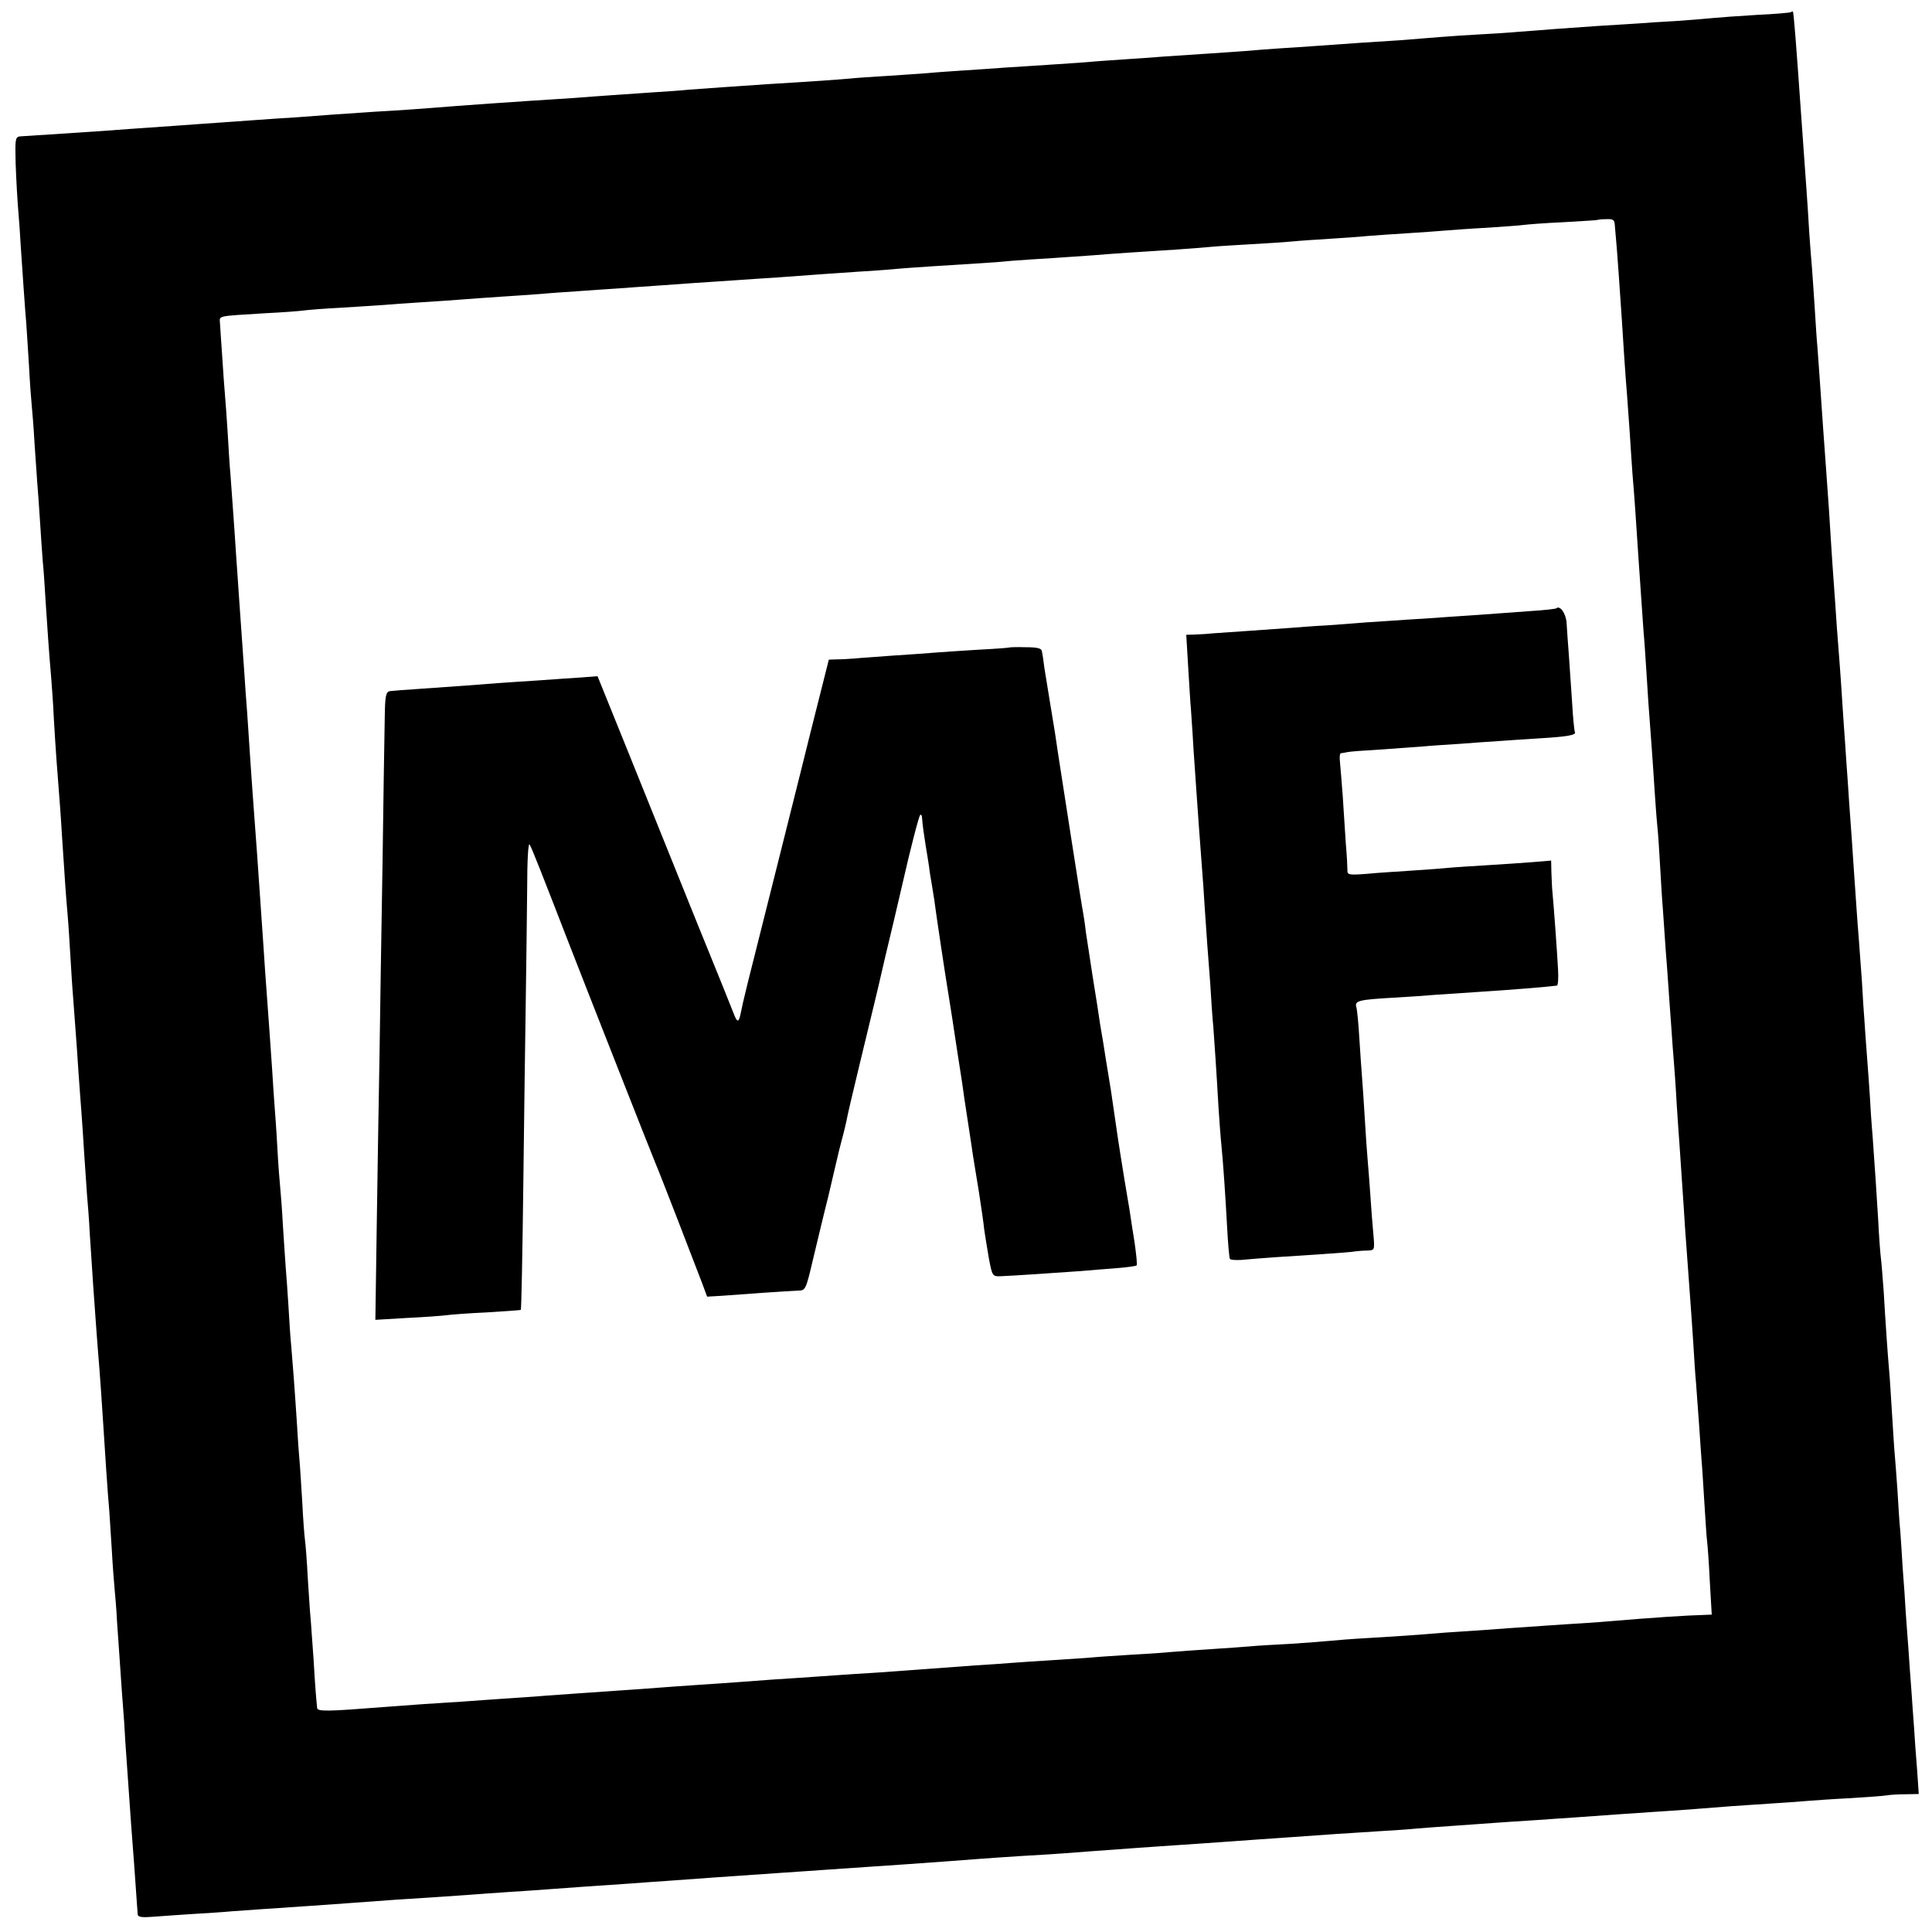 <?xml version="1.0" standalone="no"?>
<!DOCTYPE svg PUBLIC "-//W3C//DTD SVG 20010904//EN"
 "http://www.w3.org/TR/2001/REC-SVG-20010904/DTD/svg10.dtd">
<svg version="1.0" xmlns="http://www.w3.org/2000/svg"
 width="700pt" height="700pt" viewBox="0 0 700 700"
 preserveAspectRatio="xMidYMid meet">
<g transform="translate(0,700) scale(0.1,-0.1)"
fill="#000000" stroke="none">
<path d="M6489 6956 c-2 -2 -58 -7 -124 -10 -66 -4 -136 -9 -155 -11 -19 -2
-80 -7 -135 -11 -55 -3 -118 -7 -140 -9 -22 -1 -87 -6 -145 -9 -58 -4 -127 -9
-155 -11 -27 -2 -86 -7 -130 -10 -44 -4 -111 -8 -150 -10 -38 -2 -99 -6 -135
-9 -36 -3 -103 -8 -150 -12 -47 -3 -110 -7 -140 -9 -131 -9 -220 -16 -290 -20
-41 -3 -100 -7 -130 -10 -30 -2 -95 -7 -145 -10 -49 -3 -117 -8 -150 -10 -33
-3 -96 -7 -140 -10 -44 -3 -105 -7 -135 -10 -30 -2 -95 -7 -145 -10 -49 -3
-119 -8 -155 -10 -36 -3 -101 -7 -145 -10 -44 -3 -105 -7 -135 -10 -30 -2 -95
-7 -145 -10 -49 -3 -112 -7 -140 -10 -46 -4 -113 -9 -295 -20 -105 -7 -231
-16 -285 -20 -27 -3 -88 -7 -135 -10 -47 -3 -112 -8 -145 -10 -33 -2 -94 -7
-135 -10 -41 -3 -111 -7 -155 -10 -107 -7 -188 -13 -271 -19 -124 -10 -207
-16 -299 -21 -117 -8 -194 -13 -280 -20 -38 -2 -106 -7 -150 -10 -44 -3 -107
-8 -140 -10 -33 -2 -96 -7 -140 -10 -144 -10 -229 -16 -280 -20 -41 -3 -181
-12 -290 -19 -18 -1 -20 -8 -19 -66 0 -36 4 -114 8 -175 5 -60 10 -130 11
-155 6 -90 16 -236 20 -280 2 -25 6 -94 10 -155 3 -60 8 -126 10 -145 2 -19 7
-80 10 -135 4 -55 8 -120 10 -145 2 -25 7 -88 10 -140 3 -52 8 -117 10 -145 3
-27 7 -90 10 -140 7 -105 12 -184 20 -275 3 -36 8 -105 10 -153 3 -49 7 -118
10 -155 12 -157 15 -192 20 -277 9 -138 14 -214 20 -280 3 -33 7 -100 10 -150
3 -49 7 -117 10 -150 12 -160 16 -215 20 -280 3 -38 7 -99 10 -135 3 -36 7
-103 10 -150 3 -47 8 -112 10 -146 3 -33 8 -96 10 -140 12 -183 14 -215 20
-295 3 -46 8 -106 10 -134 6 -67 17 -230 20 -280 3 -52 16 -248 21 -300 1 -22
6 -85 9 -140 3 -55 8 -118 10 -140 2 -22 7 -76 9 -120 10 -138 16 -238 21
-300 3 -33 7 -94 9 -135 12 -168 18 -257 21 -300 2 -25 7 -90 11 -145 11 -158
12 -169 13 -182 1 -9 17 -11 53 -8 29 2 94 7 143 10 50 3 115 7 145 10 51 4
100 7 290 20 41 3 104 7 140 10 144 11 209 15 290 20 47 3 112 8 145 10 33 3
96 7 140 10 44 3 109 7 145 10 71 5 146 11 285 20 50 4 113 8 140 10 64 5 292
21 425 30 41 3 107 7 145 10 122 8 213 15 293 20 104 7 205 15 272 20 30 2 96
7 145 10 50 3 122 7 160 10 67 5 115 9 270 20 39 3 104 7 145 10 41 3 107 7
145 10 39 3 102 7 140 10 66 5 136 9 285 20 36 2 106 7 155 10 50 3 113 7 140
10 28 2 88 7 135 10 47 3 110 8 140 10 30 2 98 7 150 10 52 4 118 8 145 10
119 9 243 17 285 20 69 4 240 17 285 21 22 1 83 6 135 9 52 3 115 8 140 10 25
2 95 7 156 10 62 4 120 8 130 10 11 2 41 4 68 4 l48 1 -6 88 c-4 48 -9 116
-11 152 -3 36 -7 99 -10 140 -3 41 -8 104 -10 140 -3 36 -7 97 -10 135 -2 39
-7 111 -11 160 -3 50 -7 112 -9 138 -3 27 -7 92 -10 145 -4 53 -8 113 -10 132
-2 19 -6 87 -10 150 -4 63 -8 131 -10 150 -5 54 -14 185 -20 290 -4 52 -8 106
-10 120 -2 14 -7 77 -10 140 -8 126 -9 147 -20 300 -5 58 -9 123 -10 145 -1
22 -6 85 -10 140 -4 55 -9 118 -10 140 -2 22 -6 85 -9 140 -4 55 -9 123 -11
150 -5 58 -12 166 -20 280 -3 44 -7 109 -10 145 -3 36 -7 101 -10 145 -3 44
-8 109 -10 145 -3 36 -7 101 -10 145 -3 44 -7 109 -10 145 -3 36 -7 94 -10
130 -2 36 -7 101 -10 145 -3 44 -8 109 -10 145 -4 71 -12 191 -20 297 -6 80
-12 166 -20 283 -3 47 -8 110 -10 140 -3 30 -7 96 -10 145 -3 50 -8 115 -10
145 -3 30 -7 89 -10 130 -2 41 -7 111 -10 155 -10 139 -14 198 -20 280 -16
229 -26 360 -29 363 -2 1 -5 0 -7 -2z m-638 -775 c1 -14 3 -35 4 -46 1 -11 6
-69 10 -130 4 -60 9 -132 11 -160 2 -27 6 -90 9 -140 3 -49 8 -110 10 -135 2
-25 6 -88 10 -140 3 -52 8 -120 10 -150 3 -30 7 -89 10 -130 8 -117 15 -228
21 -310 3 -41 7 -100 9 -130 3 -30 7 -93 10 -140 5 -81 8 -130 20 -287 3 -38
7 -104 10 -148 3 -44 7 -102 10 -130 3 -27 7 -93 10 -145 3 -52 7 -122 10
-155 2 -33 7 -98 10 -145 4 -47 8 -107 10 -135 2 -27 6 -90 10 -140 3 -49 8
-110 10 -135 2 -25 7 -92 10 -150 4 -58 8 -123 10 -145 3 -48 16 -230 20 -300
5 -70 15 -209 20 -275 2 -30 7 -95 10 -145 3 -49 7 -115 10 -145 2 -30 7 -98
11 -150 3 -52 8 -111 9 -130 2 -19 6 -87 10 -150 4 -63 8 -128 10 -143 2 -15
7 -82 10 -147 l7 -120 -23 -1 c-72 -2 -179 -9 -359 -24 -30 -3 -95 -7 -145
-10 -49 -3 -115 -8 -145 -10 -30 -2 -93 -6 -140 -10 -47 -3 -114 -8 -150 -10
-109 -9 -180 -14 -285 -20 -55 -3 -116 -8 -135 -10 -19 -2 -84 -7 -145 -11
-60 -3 -126 -7 -145 -9 -19 -2 -82 -6 -140 -10 -58 -4 -121 -8 -140 -10 -20
-2 -85 -7 -145 -10 -61 -4 -126 -8 -145 -10 -19 -2 -84 -6 -145 -10 -60 -4
-128 -8 -150 -10 -22 -2 -80 -6 -130 -9 -96 -7 -165 -12 -285 -21 -41 -3 -109
-8 -150 -10 -41 -3 -106 -7 -145 -10 -38 -3 -106 -7 -150 -10 -44 -3 -105 -8
-135 -10 -30 -2 -95 -7 -145 -10 -49 -3 -112 -8 -140 -10 -27 -2 -90 -7 -140
-10 -125 -9 -178 -12 -270 -19 -44 -4 -114 -8 -155 -11 -41 -3 -104 -7 -140
-10 -36 -2 -105 -7 -155 -10 -49 -4 -110 -8 -135 -10 -204 -16 -240 -17 -241
-3 -4 41 -7 74 -13 178 -5 63 -9 131 -11 150 -2 19 -6 85 -10 145 -3 61 -8
121 -10 135 -2 14 -7 77 -10 140 -4 63 -8 131 -10 150 -2 19 -6 78 -9 130 -9
138 -16 228 -21 285 -3 28 -7 93 -10 145 -3 52 -8 115 -10 140 -2 25 -6 92
-10 150 -3 58 -8 121 -10 140 -2 19 -7 82 -10 140 -3 58 -8 125 -10 150 -2 25
-6 86 -9 135 -6 90 -12 171 -21 295 -3 36 -7 101 -10 145 -19 282 -30 432 -40
565 -2 30 -7 96 -10 145 -3 50 -8 117 -10 150 -3 33 -7 96 -10 140 -6 88 -12
171 -20 285 -3 41 -7 107 -10 145 -7 112 -16 226 -20 285 -3 30 -7 98 -10 150
-3 52 -8 115 -10 140 -2 25 -7 88 -10 140 -4 52 -7 106 -8 119 -2 28 -13 25
163 36 63 3 126 8 140 10 14 2 75 7 135 10 61 4 130 8 155 10 25 2 88 7 140
10 52 3 118 8 145 10 28 2 91 7 140 10 50 3 115 8 145 10 30 3 91 7 135 10 44
3 109 8 145 10 36 3 99 7 140 10 41 3 104 7 140 10 36 2 103 7 150 10 47 3
114 8 150 10 129 10 196 14 280 20 47 3 110 7 140 10 30 3 91 7 135 10 178 11
242 15 290 20 28 2 95 7 150 10 55 4 120 8 145 10 25 2 86 7 135 10 128 8 221
14 285 20 30 3 98 7 150 10 52 3 120 7 150 10 30 3 93 7 140 10 47 3 108 7
135 10 28 2 93 7 145 10 52 3 115 8 140 10 25 2 92 7 150 10 58 4 116 8 130
10 14 2 79 7 145 10 66 4 121 7 122 8 1 1 15 3 32 3 27 1 31 -2 32 -25z"/>
<path d="M5639 4796 c-2 -2 -44 -7 -94 -10 -163 -12 -229 -17 -295 -21 -36 -3
-103 -7 -150 -10 -47 -3 -114 -8 -150 -10 -36 -3 -101 -8 -145 -11 -44 -2
-102 -7 -130 -9 -27 -2 -97 -7 -155 -11 -58 -4 -116 -8 -130 -9 -14 -2 -40 -3
-59 -4 l-33 -1 7 -117 c4 -65 8 -134 10 -153 1 -19 6 -82 9 -140 4 -58 9 -130
11 -160 4 -61 13 -182 20 -275 3 -33 7 -98 10 -145 3 -47 7 -105 9 -130 2 -25
7 -90 11 -145 3 -55 8 -125 11 -155 4 -56 11 -153 19 -295 3 -44 7 -102 10
-130 7 -72 14 -174 21 -300 3 -60 8 -113 10 -116 2 -4 21 -5 41 -4 62 6 181
14 293 21 58 4 112 8 120 10 8 1 28 3 43 3 28 1 28 1 23 59 -3 31 -8 95 -11
142 -3 47 -8 105 -10 130 -2 25 -7 90 -10 145 -3 55 -8 123 -10 150 -2 28 -7
93 -10 145 -3 52 -8 103 -11 112 -6 22 10 26 131 33 55 3 127 8 160 11 33 2
94 6 135 9 128 8 274 20 301 24 4 1 6 27 4 59 -3 59 -15 224 -20 277 -2 17 -3
50 -4 73 l-1 44 -72 -6 c-40 -3 -113 -8 -163 -11 -49 -3 -115 -7 -145 -10 -30
-3 -91 -7 -135 -10 -44 -3 -112 -7 -152 -11 -65 -5 -72 -4 -71 13 0 10 -2 54
-6 98 -3 44 -8 121 -11 170 -4 50 -8 105 -10 123 -2 17 -1 32 3 33 4 0 15 2
24 4 9 2 61 6 115 9 54 4 123 9 153 11 30 3 93 7 140 10 47 4 110 8 140 10 30
2 98 7 150 10 100 6 133 12 126 23 -2 4 -7 52 -10 107 -4 55 -9 134 -12 175
-3 41 -7 92 -8 113 -2 34 -24 65 -37 53z"/>
<path d="M3657 4654 c-1 -1 -51 -5 -112 -8 -60 -4 -128 -8 -150 -10 -22 -2
-92 -7 -155 -11 -63 -5 -128 -9 -145 -11 -16 -1 -44 -3 -61 -3 l-31 -1 -32
-127 c-18 -71 -34 -135 -36 -143 -2 -8 -51 -206 -110 -440 -129 -512 -131
-520 -141 -570 -7 -34 -12 -36 -23 -9 -5 13 -67 168 -139 344 -71 176 -180
447 -243 603 l-114 282 -65 -5 c-36 -2 -101 -7 -145 -10 -44 -3 -111 -7 -150
-10 -73 -6 -142 -11 -287 -21 -48 -3 -95 -7 -105 -8 -15 -3 -18 -16 -19 -97
-1 -52 -5 -287 -8 -524 -4 -236 -9 -551 -11 -700 -3 -148 -7 -425 -10 -614
l-5 -343 118 7 c64 3 128 8 142 10 14 2 79 7 145 10 66 4 121 8 122 9 2 1 6
205 9 452 3 247 7 550 9 674 2 124 4 304 5 400 0 105 4 169 9 160 8 -13 44
-105 141 -355 59 -152 303 -772 315 -800 14 -32 140 -358 170 -437 l17 -46 52
3 c28 2 96 7 151 11 55 4 112 7 127 8 26 0 28 4 52 106 14 58 39 164 57 235
17 72 32 137 34 145 2 8 8 35 15 60 7 25 14 56 17 69 2 14 22 99 44 190 22 91
53 220 69 286 15 66 42 181 60 255 17 74 33 142 35 150 21 93 54 223 59 227 3
4 7 -2 7 -13 2 -27 6 -53 13 -99 4 -22 9 -55 12 -74 2 -19 7 -48 10 -65 3 -17
7 -42 9 -56 3 -28 44 -301 51 -340 2 -14 9 -56 15 -95 6 -38 14 -95 19 -125
14 -89 20 -128 25 -167 3 -21 10 -65 15 -98 5 -33 12 -78 15 -100 4 -22 13
-83 22 -135 8 -52 17 -113 19 -135 3 -22 11 -69 17 -105 12 -63 13 -65 42 -64
34 1 213 13 295 19 30 3 86 7 124 10 39 3 72 8 74 10 3 2 -1 39 -7 82 -7 43
-14 89 -16 103 -2 14 -6 39 -9 55 -17 100 -38 234 -41 258 -8 53 -16 112 -20
137 -13 80 -26 158 -29 180 -3 14 -7 43 -11 65 -3 22 -14 94 -25 160 -10 66
-22 143 -26 170 -3 28 -8 59 -10 70 -4 17 -73 462 -90 572 -10 70 -13 88 -28
178 -8 50 -18 110 -22 135 -3 25 -7 52 -9 60 -1 11 -16 15 -59 15 -31 1 -58 0
-59 -1z"/>
</g>
</svg>
